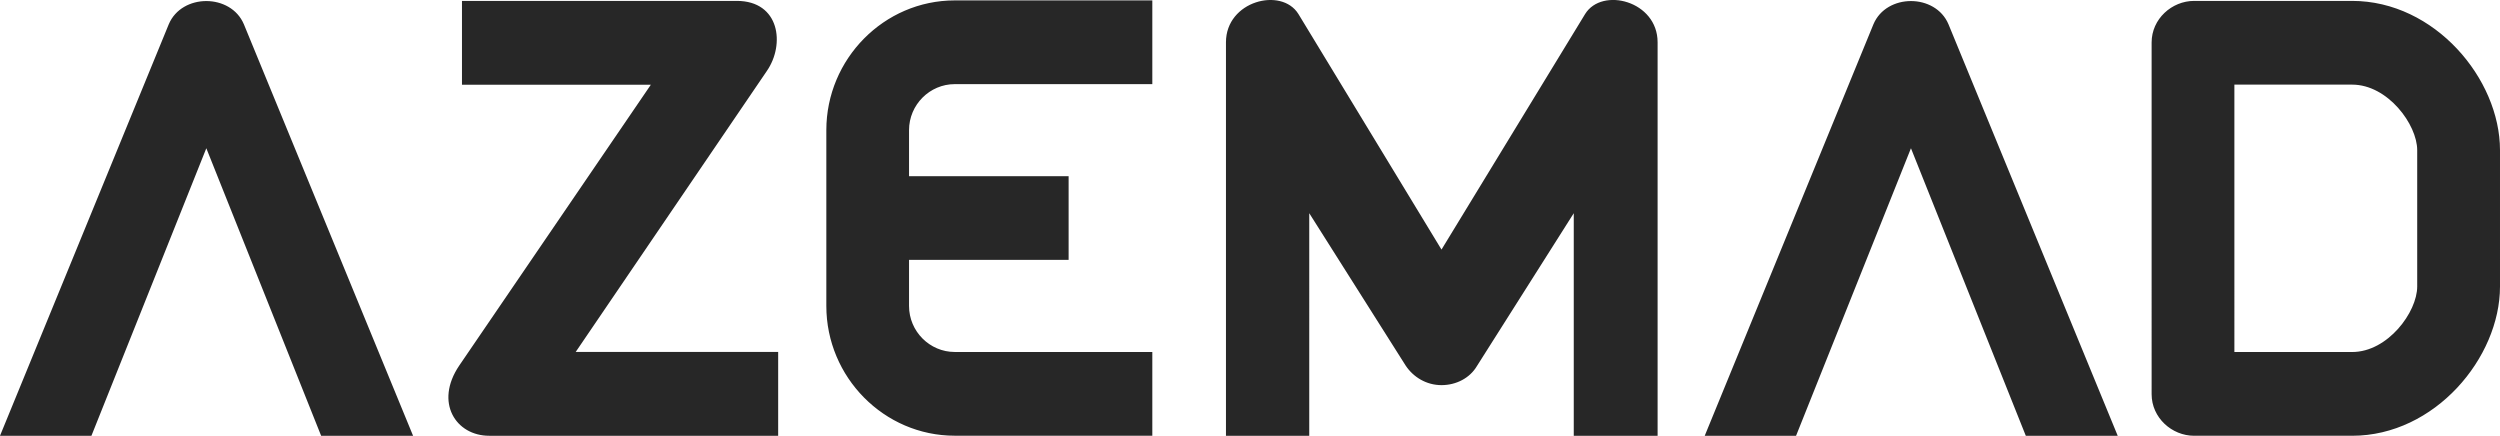 <svg xmlns="http://www.w3.org/2000/svg" xmlns:xlink="http://www.w3.org/1999/xlink" id="Layer_1" x="0px" y="0px" width="86.055px" height="15px" viewBox="0 0 86.055 15" xml:space="preserve"><path fill="#272727" d="M76.912,12.117h4.053c1.23,0,2.24-1.376,2.24-2.254V5.169c0-0.88-1.01-2.256-2.24-2.256h-4.053V12.117z  M86.055,9.863c0,2.454-2.246,5.137-5.09,5.137h-5.439c-0.768,0-1.463-0.622-1.463-1.431V1.462c0-0.809,0.695-1.431,1.463-1.431 h5.439c2.844,0,5.09,2.685,5.09,5.138V9.863z M14.219,15h-3.165L7.102,5.103L3.147,15H0L5.809,0.836 c0.449-1.066,2.136-1.066,2.586,0L14.219,15z M26.785,15h-9.947c-1.143,0-1.891-1.144-1.03-2.417l6.595-9.666h-6.501V0.031h9.46 c1.479,0,1.669,1.5,1.031,2.417l-6.576,9.666h6.969V15z M57.059,15h-2.887V7.339l-3.334,5.262c-0.244,0.413-0.713,0.656-1.219,0.656 c-0.523,0-0.973-0.279-1.234-0.674l-3.318-5.244V15H42.2V1.455c0-1.424,1.911-1.911,2.493-0.974l4.926,8.11l4.945-8.11 c0.582-0.938,2.494-0.45,2.494,0.974V15z M72.896,15h-3.164l-3.953-9.897L61.824,15H58.68l5.807-14.164 c0.449-1.066,2.135-1.066,2.584,0L72.896,15z M39.665,14.998h-6.801c-2.434,0-4.42-2.015-4.42-4.466V4.48 c0-2.451,1.986-4.466,4.42-4.466h6.801v2.882h-6.801c-0.86,0-1.573,0.709-1.573,1.584v1.586h5.493v2.88h-5.493v1.586 c0,0.876,0.713,1.584,1.573,1.584h6.801V14.998z"></path></svg>